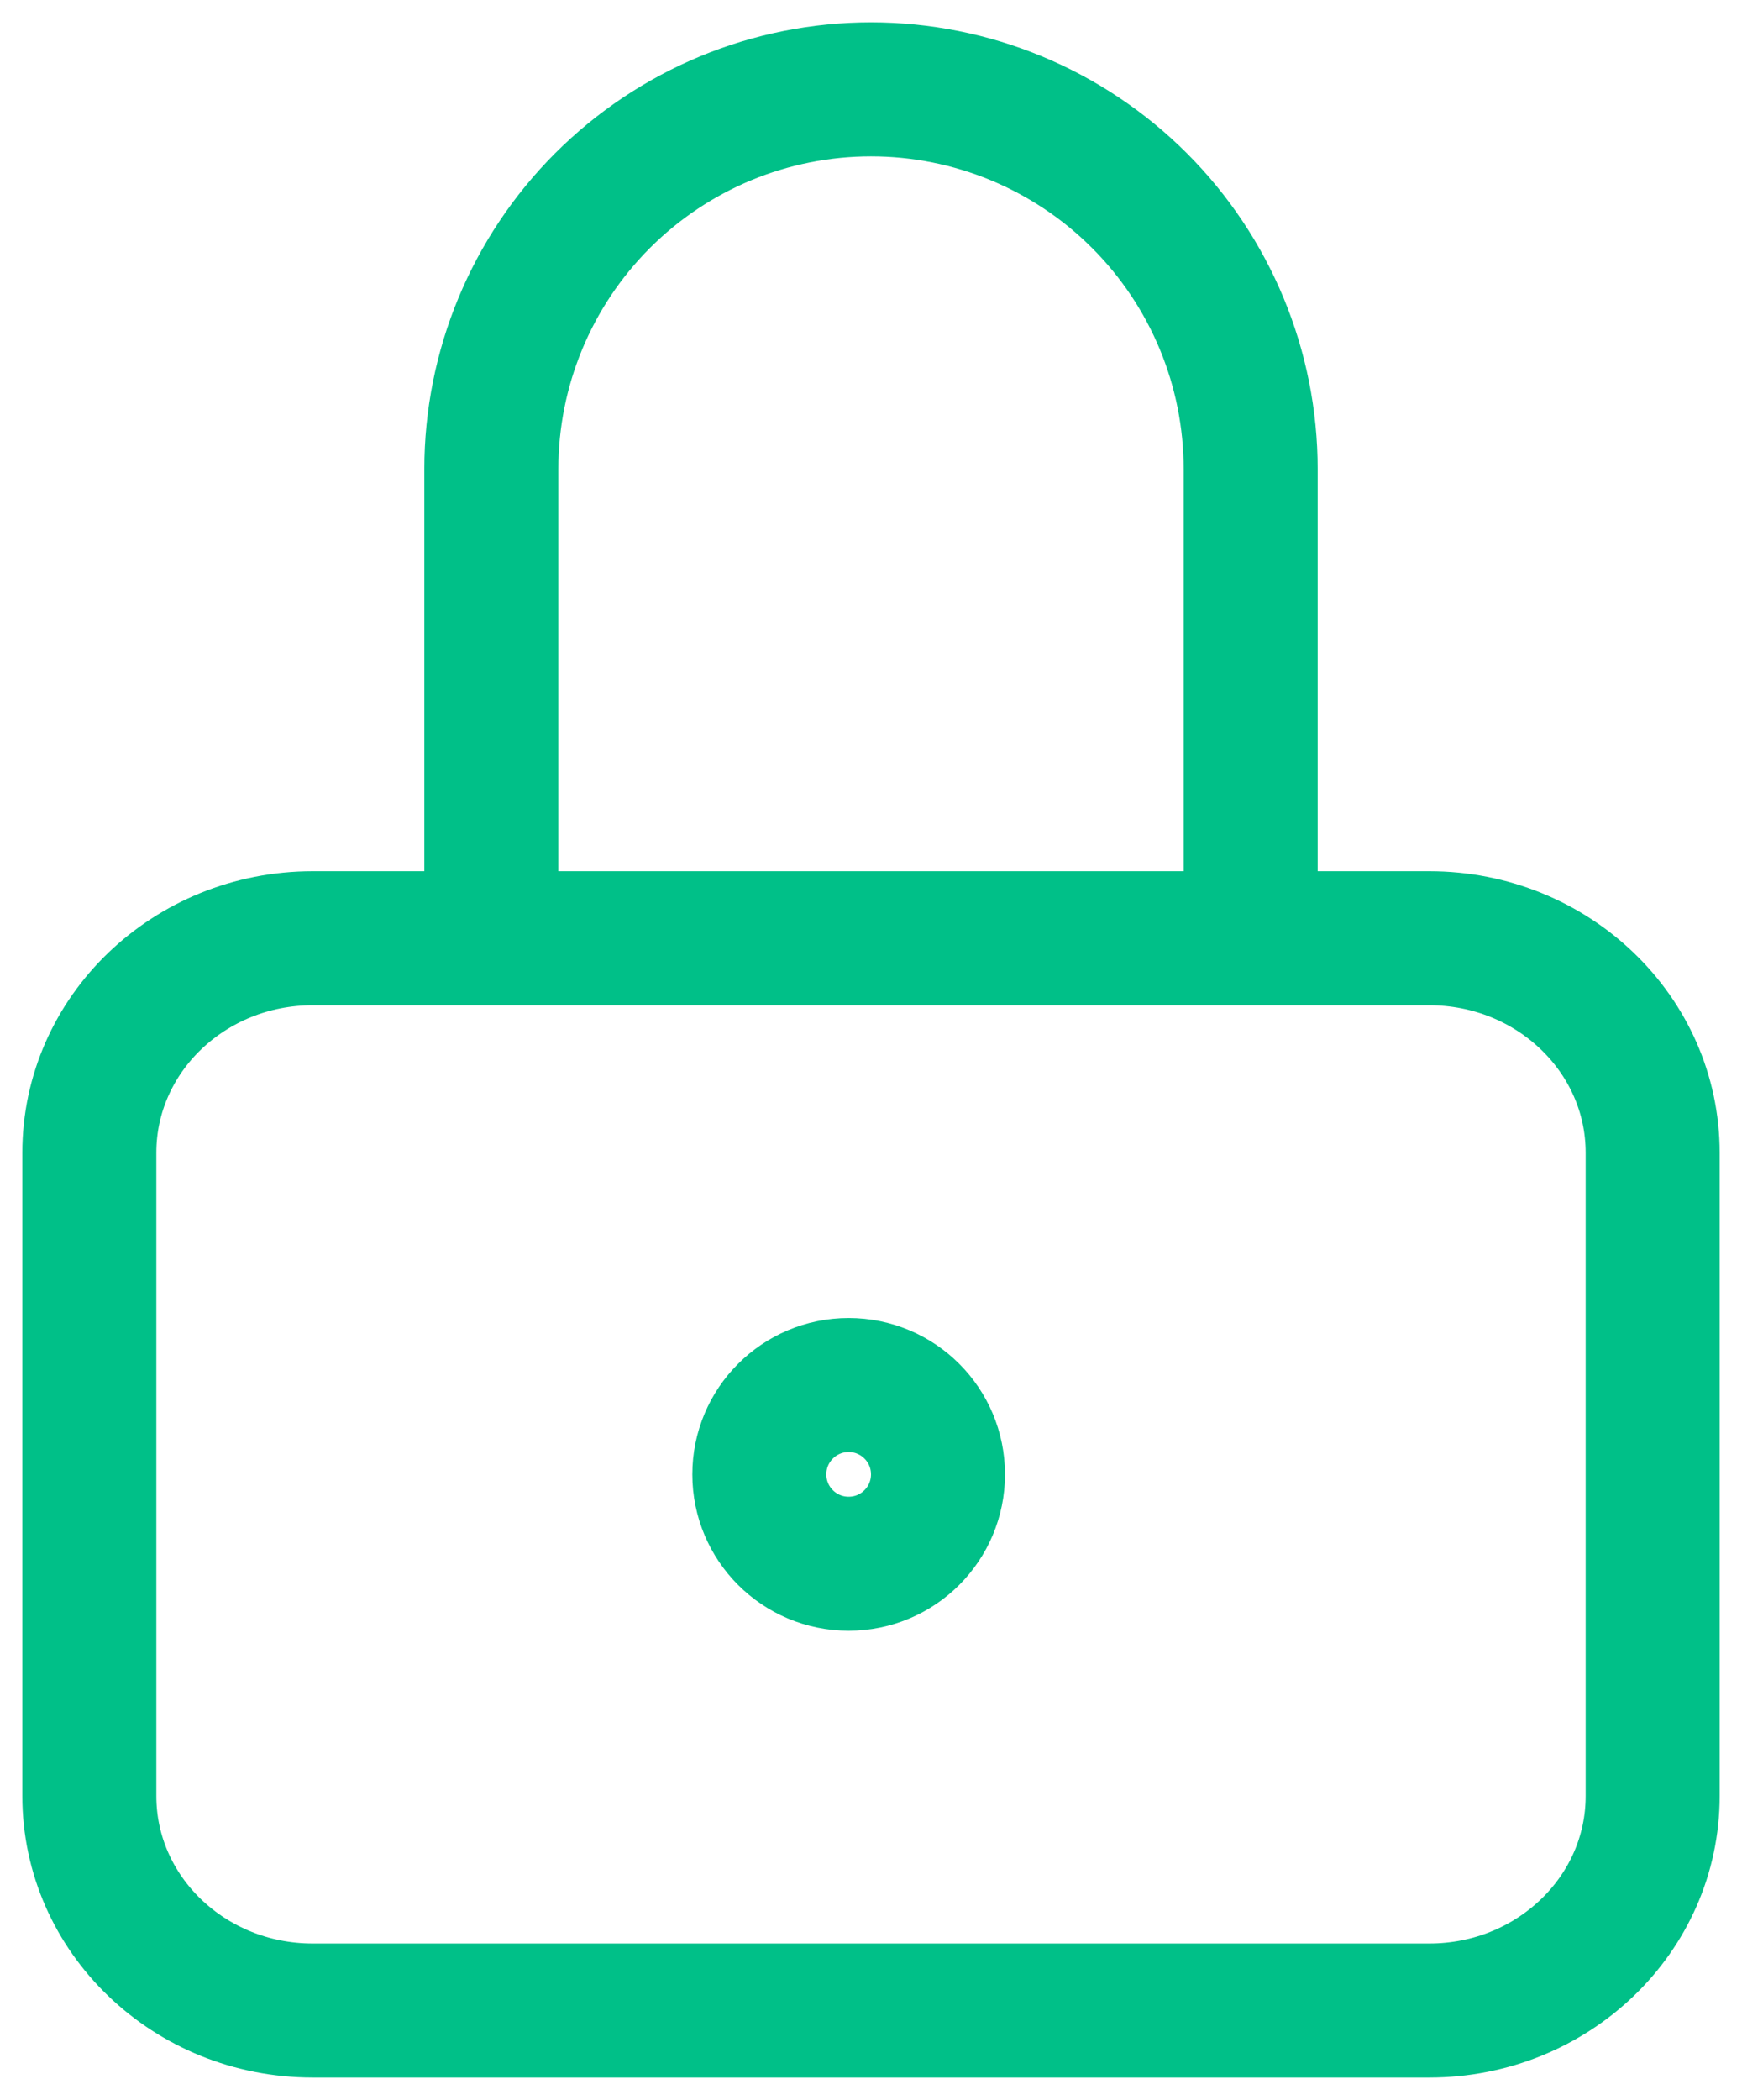 <svg width="39" height="47" viewBox="0 0 39 47" fill="none" xmlns="http://www.w3.org/2000/svg">
<path d="M32 21H7C4.239 21 2 23.149 2 25.8V40.2C2 42.851 4.239 45 7 45H32C34.761 45 37 42.851 37 40.2V25.8C37 23.149 34.761 21 32 21Z" stroke="#00C088" stroke-width="3" stroke-linecap="round" stroke-linejoin="round"/>
<path d="M19 35C20.105 35 21 34.105 21 33C21 31.895 20.105 31 19 31C17.895 31 17 31.895 17 33C17 34.105 17.895 35 19 35Z" stroke="#00C088" stroke-width="3" stroke-linecap="round" stroke-linejoin="round"/>
<path d="M11 20V10.5C11 8.246 11.896 6.084 13.49 4.49C15.084 2.896 17.246 2 19.5 2C21.754 2 23.916 2.896 25.51 4.49C27.105 6.084 28 8.246 28 10.5V20" stroke="#00C088" stroke-width="3" stroke-linecap="round" stroke-linejoin="round"/>
</svg>

